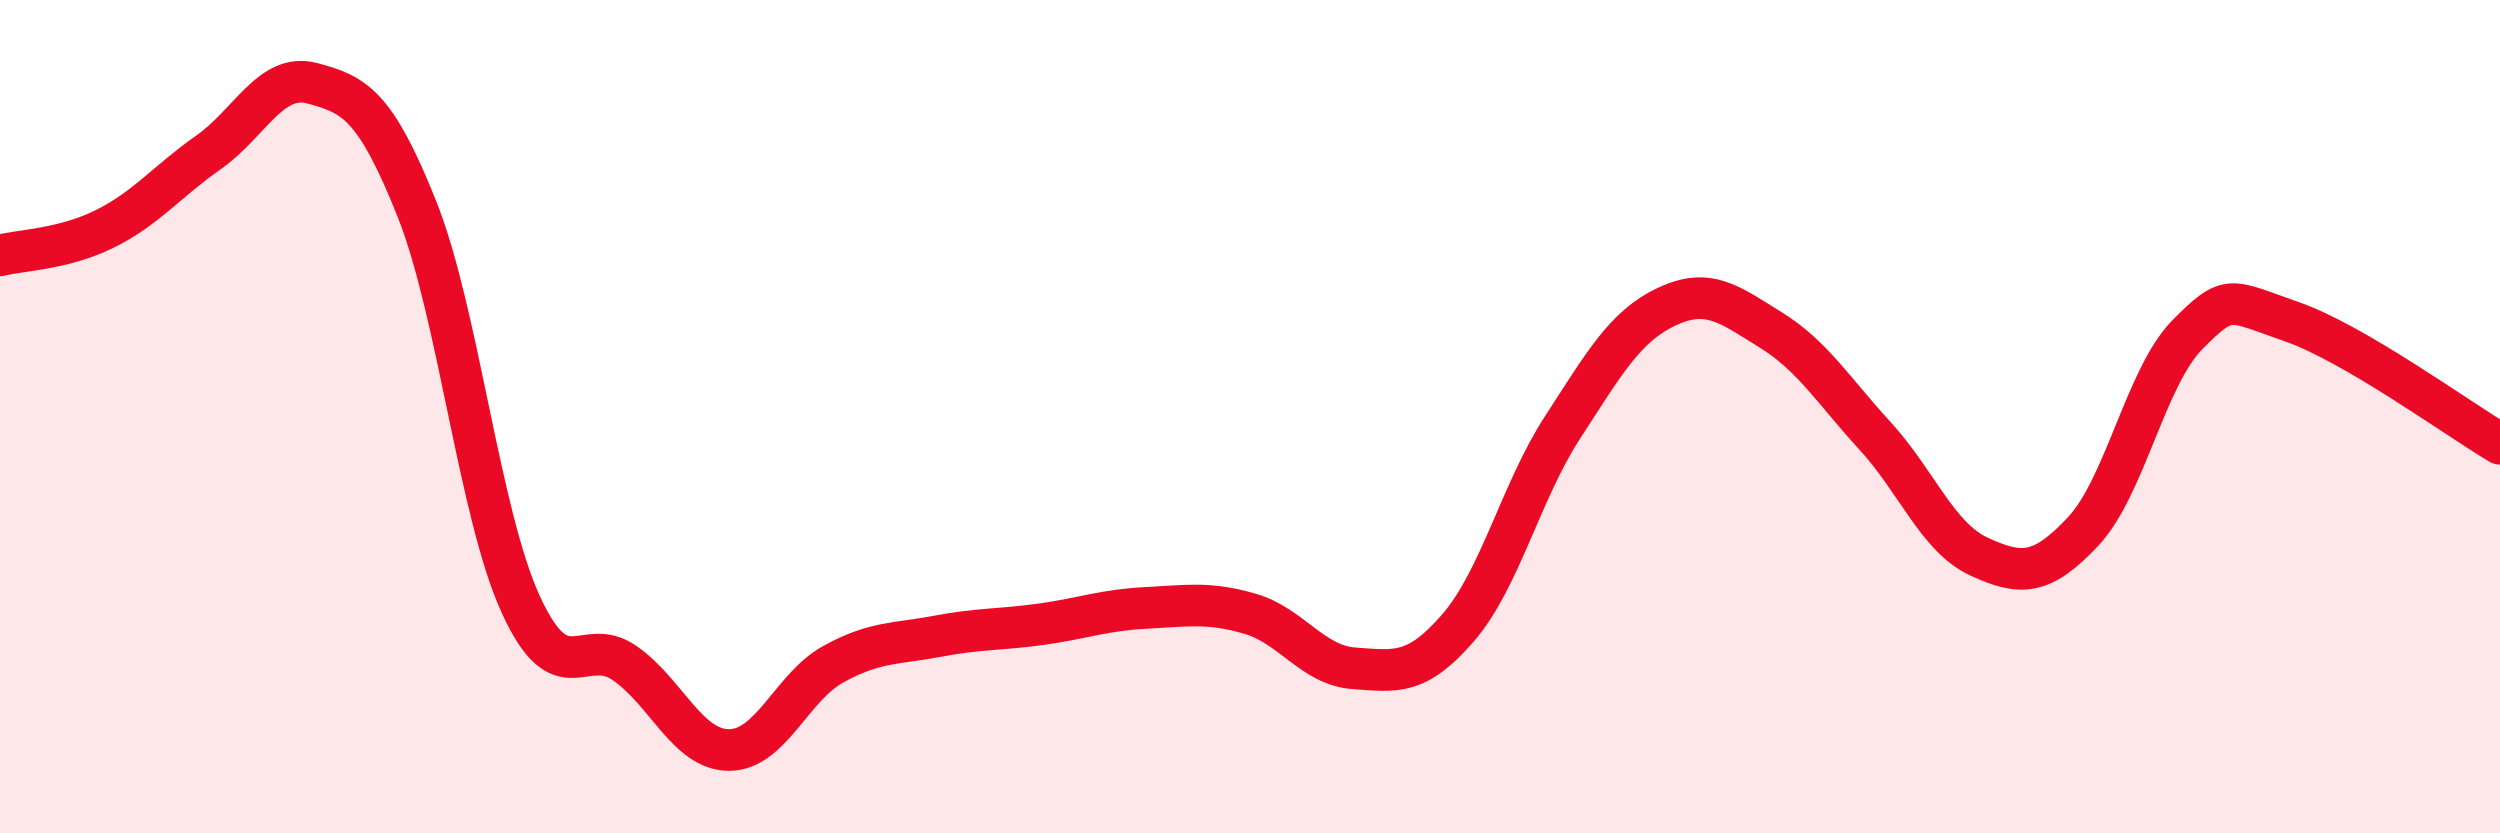 
    <svg width="60" height="20" viewBox="0 0 60 20" xmlns="http://www.w3.org/2000/svg">
      <path
        d="M 0,6.13 C 0.5,6 1.5,5.99 2.5,5.5 C 3.5,5.01 4,4.36 5,3.66 C 6,2.96 6.5,1.73 7.5,2 C 8.5,2.27 9,2.5 10,5 C 11,7.5 11.5,12.33 12.5,14.51 C 13.5,16.69 14,15.22 15,15.92 C 16,16.62 16.5,18 17.5,18 C 18.5,18 19,16.49 20,15.94 C 21,15.39 21.5,15.46 22.5,15.27 C 23.5,15.08 24,15.12 25,14.98 C 26,14.84 26.5,14.64 27.5,14.59 C 28.5,14.54 29,14.44 30,14.73 C 31,15.02 31.5,15.97 32.5,16.04 C 33.5,16.11 34,16.22 35,15.06 C 36,13.9 36.5,11.8 37.5,10.26 C 38.5,8.72 39,7.83 40,7.36 C 41,6.89 41.5,7.3 42.5,7.92 C 43.5,8.54 44,9.37 45,10.46 C 46,11.55 46.5,12.9 47.5,13.36 C 48.5,13.82 49,13.82 50,12.75 C 51,11.68 51.5,9.04 52.5,8.03 C 53.5,7.02 53.5,7.2 55,7.72 C 56.5,8.24 59,10.06 60,10.65L60 20L0 20Z"
        fill="#EB0A25"
        opacity="0.1"
        stroke-linecap="round"
        stroke-linejoin="round"
      />
      <path
        d="M 0,6.13 C 0.5,6 1.5,5.99 2.5,5.5 C 3.5,5.01 4,4.36 5,3.66 C 6,2.96 6.5,1.73 7.5,2 C 8.5,2.27 9,2.5 10,5 C 11,7.5 11.5,12.33 12.5,14.51 C 13.5,16.69 14,15.22 15,15.92 C 16,16.62 16.5,18 17.5,18 C 18.5,18 19,16.49 20,15.94 C 21,15.39 21.5,15.46 22.5,15.27 C 23.5,15.08 24,15.12 25,14.98 C 26,14.84 26.5,14.64 27.5,14.59 C 28.5,14.54 29,14.44 30,14.73 C 31,15.02 31.5,15.97 32.5,16.04 C 33.5,16.11 34,16.22 35,15.06 C 36,13.9 36.5,11.8 37.5,10.26 C 38.5,8.72 39,7.83 40,7.36 C 41,6.89 41.5,7.3 42.5,7.92 C 43.5,8.54 44,9.37 45,10.46 C 46,11.55 46.5,12.9 47.5,13.36 C 48.5,13.82 49,13.82 50,12.75 C 51,11.68 51.5,9.04 52.5,8.03 C 53.5,7.02 53.5,7.2 55,7.72 C 56.5,8.24 59,10.06 60,10.65"
        stroke="#EB0A25"
        stroke-width="1"
        fill="none"
        stroke-linecap="round"
        stroke-linejoin="round"
      />
    </svg>
  